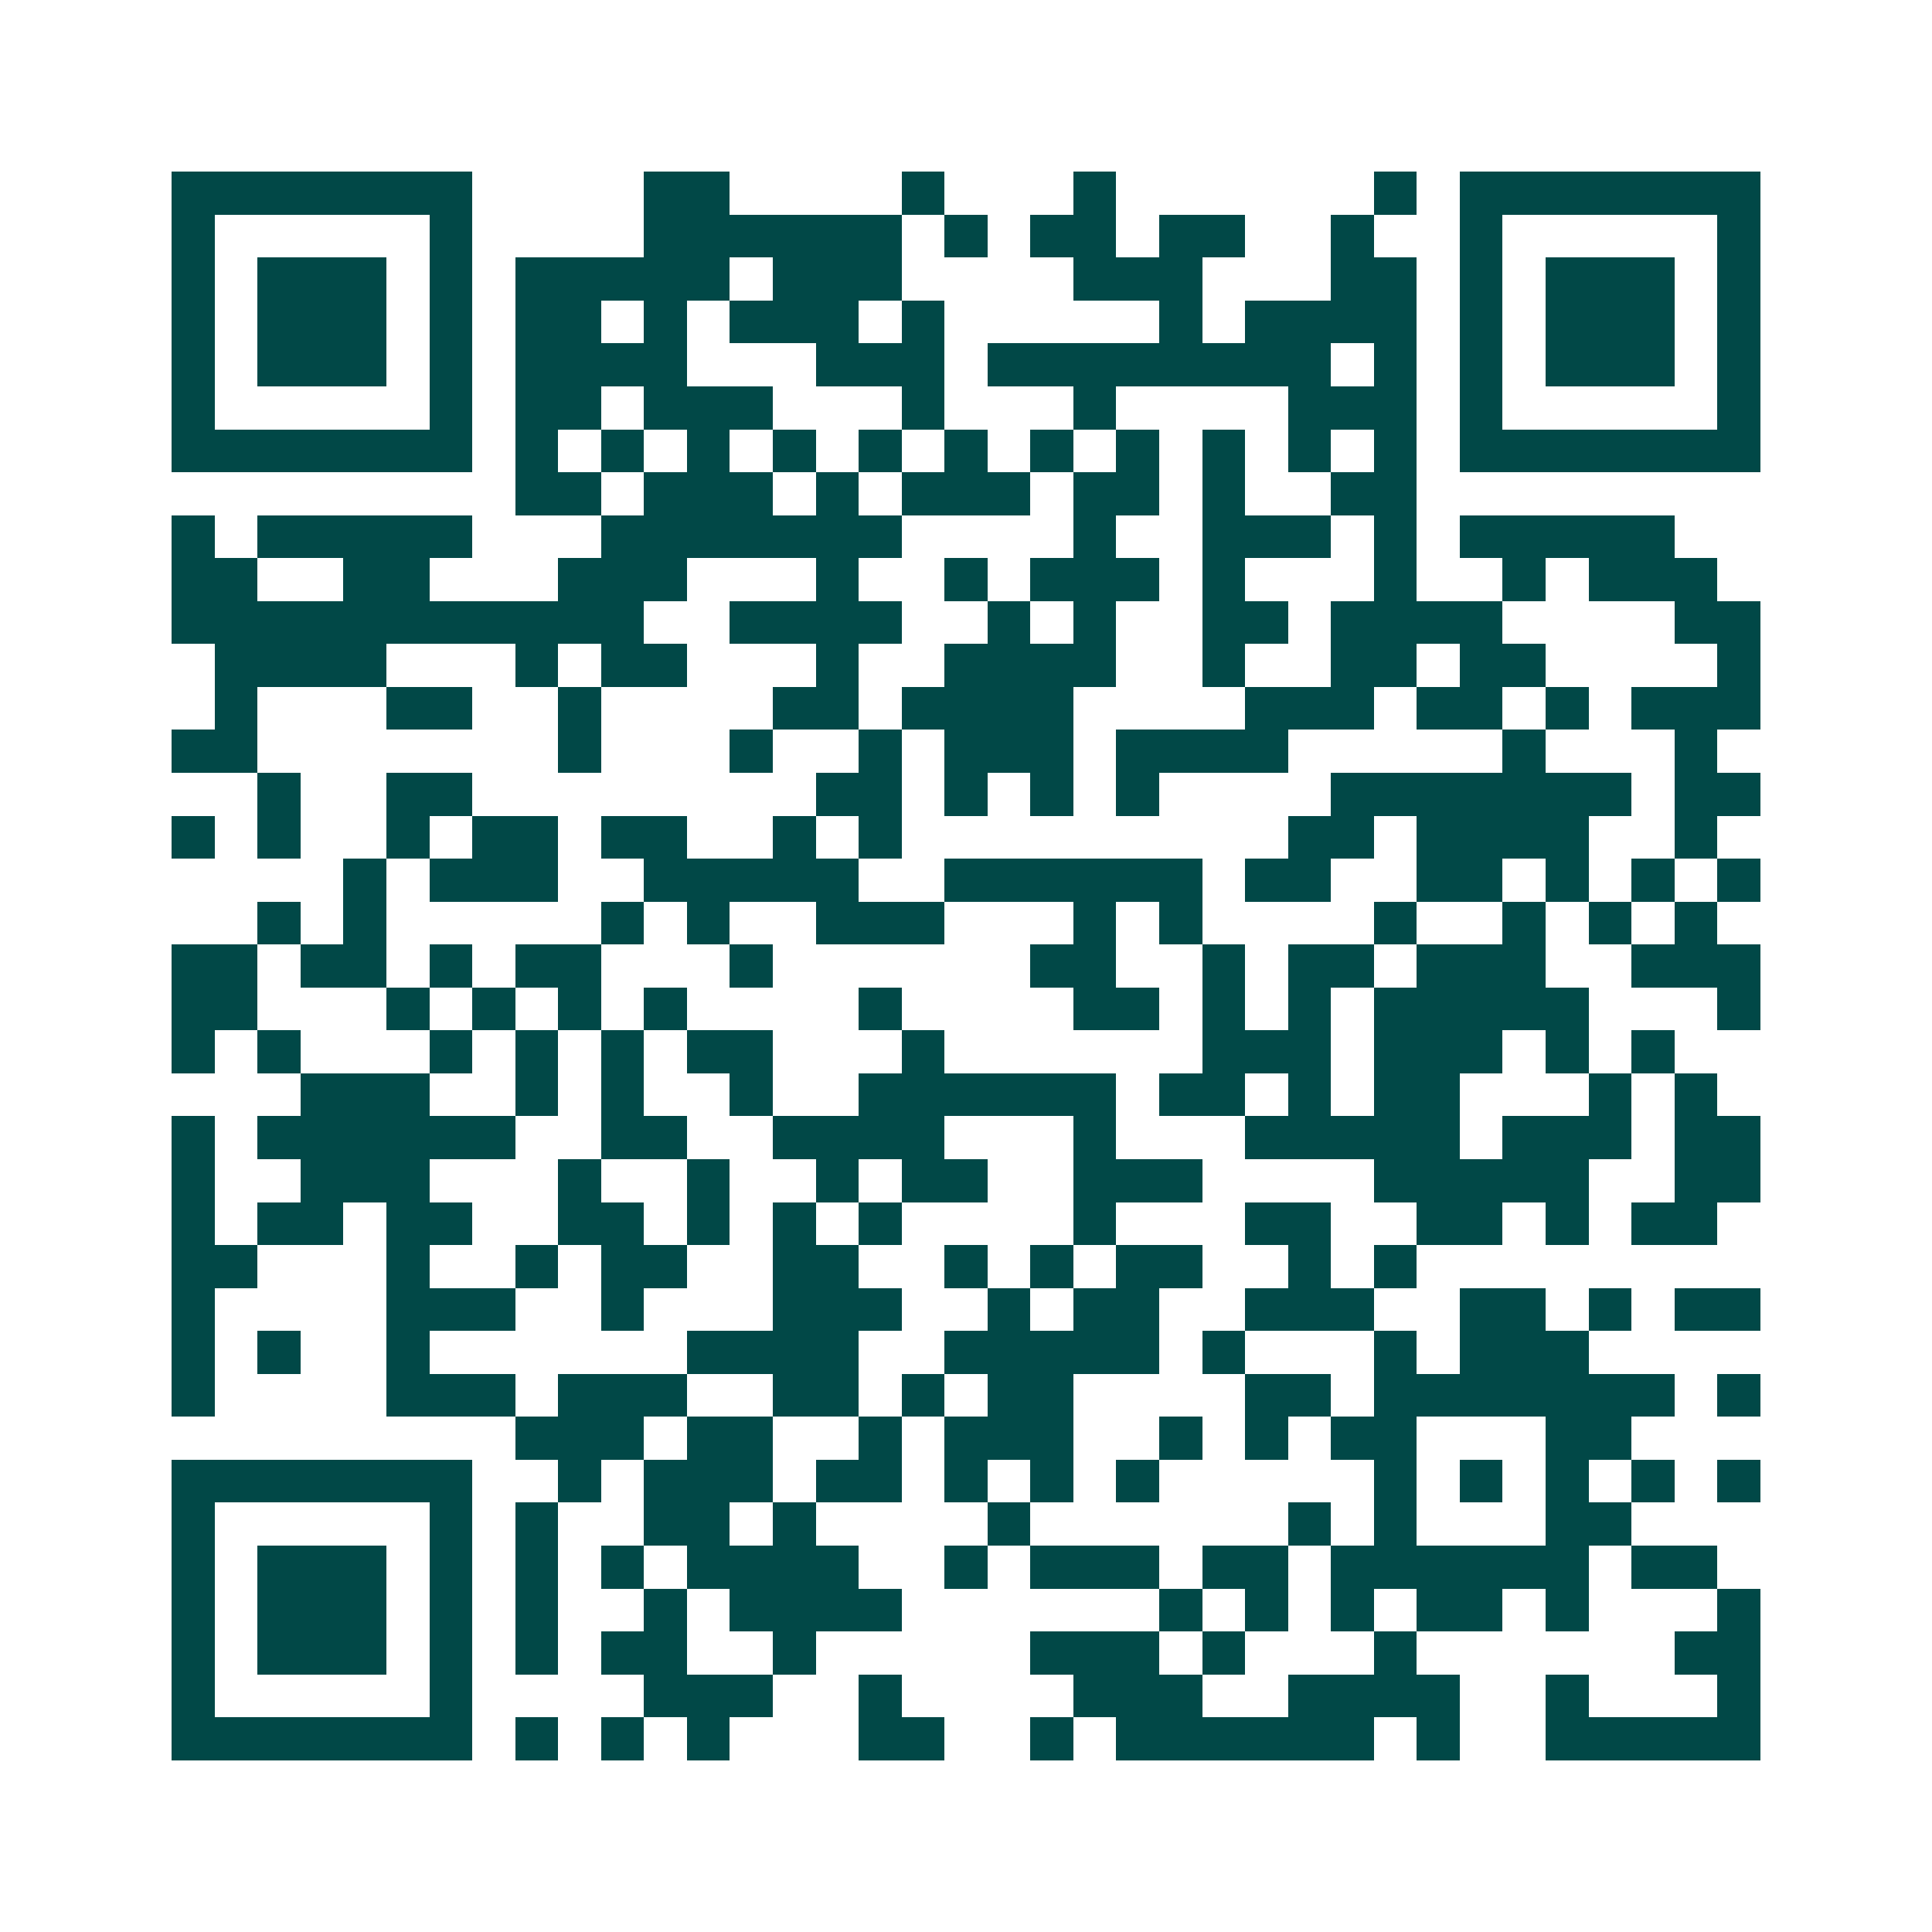 <svg xmlns="http://www.w3.org/2000/svg" width="200" height="200" viewBox="0 0 45 45" shape-rendering="crispEdges"><path fill="#ffffff" d="M0 0h45v45H0z"/><path stroke="#014847" d="M4 4.5h7m4 0h2m4 0h1m3 0h1m6 0h1m1 0h7M4 5.5h1m5 0h1m4 0h6m1 0h1m1 0h2m1 0h2m2 0h1m2 0h1m5 0h1M4 6.5h1m1 0h3m1 0h1m1 0h5m1 0h3m4 0h3m3 0h2m1 0h1m1 0h3m1 0h1M4 7.5h1m1 0h3m1 0h1m1 0h2m1 0h1m1 0h3m1 0h1m5 0h1m1 0h4m1 0h1m1 0h3m1 0h1M4 8.5h1m1 0h3m1 0h1m1 0h4m3 0h3m1 0h8m1 0h1m1 0h1m1 0h3m1 0h1M4 9.5h1m5 0h1m1 0h2m1 0h3m3 0h1m3 0h1m4 0h3m1 0h1m5 0h1M4 10.5h7m1 0h1m1 0h1m1 0h1m1 0h1m1 0h1m1 0h1m1 0h1m1 0h1m1 0h1m1 0h1m1 0h1m1 0h7M12 11.5h2m1 0h3m1 0h1m1 0h3m1 0h2m1 0h1m2 0h2M4 12.5h1m1 0h5m3 0h7m4 0h1m2 0h3m1 0h1m1 0h5M4 13.5h2m2 0h2m3 0h3m3 0h1m2 0h1m1 0h3m1 0h1m3 0h1m2 0h1m1 0h3M4 14.5h11m2 0h4m2 0h1m1 0h1m2 0h2m1 0h4m4 0h2M5 15.5h4m3 0h1m1 0h2m3 0h1m2 0h4m2 0h1m2 0h2m1 0h2m4 0h1M5 16.5h1m3 0h2m2 0h1m4 0h2m1 0h4m4 0h3m1 0h2m1 0h1m1 0h3M4 17.5h2m7 0h1m3 0h1m2 0h1m1 0h3m1 0h4m5 0h1m3 0h1M6 18.5h1m2 0h2m8 0h2m1 0h1m1 0h1m1 0h1m4 0h7m1 0h2M4 19.5h1m1 0h1m2 0h1m1 0h2m1 0h2m2 0h1m1 0h1m9 0h2m1 0h4m2 0h1M8 20.5h1m1 0h3m2 0h5m2 0h6m1 0h2m2 0h2m1 0h1m1 0h1m1 0h1M6 21.5h1m1 0h1m5 0h1m1 0h1m2 0h3m3 0h1m1 0h1m4 0h1m2 0h1m1 0h1m1 0h1M4 22.5h2m1 0h2m1 0h1m1 0h2m3 0h1m6 0h2m2 0h1m1 0h2m1 0h3m2 0h3M4 23.5h2m3 0h1m1 0h1m1 0h1m1 0h1m4 0h1m4 0h2m1 0h1m1 0h1m1 0h5m3 0h1M4 24.5h1m1 0h1m3 0h1m1 0h1m1 0h1m1 0h2m3 0h1m6 0h3m1 0h3m1 0h1m1 0h1M7 25.5h3m2 0h1m1 0h1m2 0h1m2 0h6m1 0h2m1 0h1m1 0h2m3 0h1m1 0h1M4 26.5h1m1 0h6m2 0h2m2 0h4m3 0h1m3 0h5m1 0h3m1 0h2M4 27.5h1m2 0h3m3 0h1m2 0h1m2 0h1m1 0h2m2 0h3m4 0h5m2 0h2M4 28.5h1m1 0h2m1 0h2m2 0h2m1 0h1m1 0h1m1 0h1m4 0h1m3 0h2m2 0h2m1 0h1m1 0h2M4 29.5h2m3 0h1m2 0h1m1 0h2m2 0h2m2 0h1m1 0h1m1 0h2m2 0h1m1 0h1M4 30.5h1m4 0h3m2 0h1m3 0h3m2 0h1m1 0h2m2 0h3m2 0h2m1 0h1m1 0h2M4 31.5h1m1 0h1m2 0h1m6 0h4m2 0h5m1 0h1m3 0h1m1 0h3M4 32.5h1m4 0h3m1 0h3m2 0h2m1 0h1m1 0h2m4 0h2m1 0h7m1 0h1M12 33.5h3m1 0h2m2 0h1m1 0h3m2 0h1m1 0h1m1 0h2m3 0h2M4 34.5h7m2 0h1m1 0h3m1 0h2m1 0h1m1 0h1m1 0h1m5 0h1m1 0h1m1 0h1m1 0h1m1 0h1M4 35.5h1m5 0h1m1 0h1m2 0h2m1 0h1m4 0h1m6 0h1m1 0h1m3 0h2M4 36.5h1m1 0h3m1 0h1m1 0h1m1 0h1m1 0h4m2 0h1m1 0h3m1 0h2m1 0h6m1 0h2M4 37.5h1m1 0h3m1 0h1m1 0h1m2 0h1m1 0h4m6 0h1m1 0h1m1 0h1m1 0h2m1 0h1m3 0h1M4 38.5h1m1 0h3m1 0h1m1 0h1m1 0h2m2 0h1m5 0h3m1 0h1m3 0h1m6 0h2M4 39.5h1m5 0h1m4 0h3m2 0h1m4 0h3m2 0h4m2 0h1m3 0h1M4 40.5h7m1 0h1m1 0h1m1 0h1m3 0h2m2 0h1m1 0h6m1 0h1m2 0h5"/></svg>
